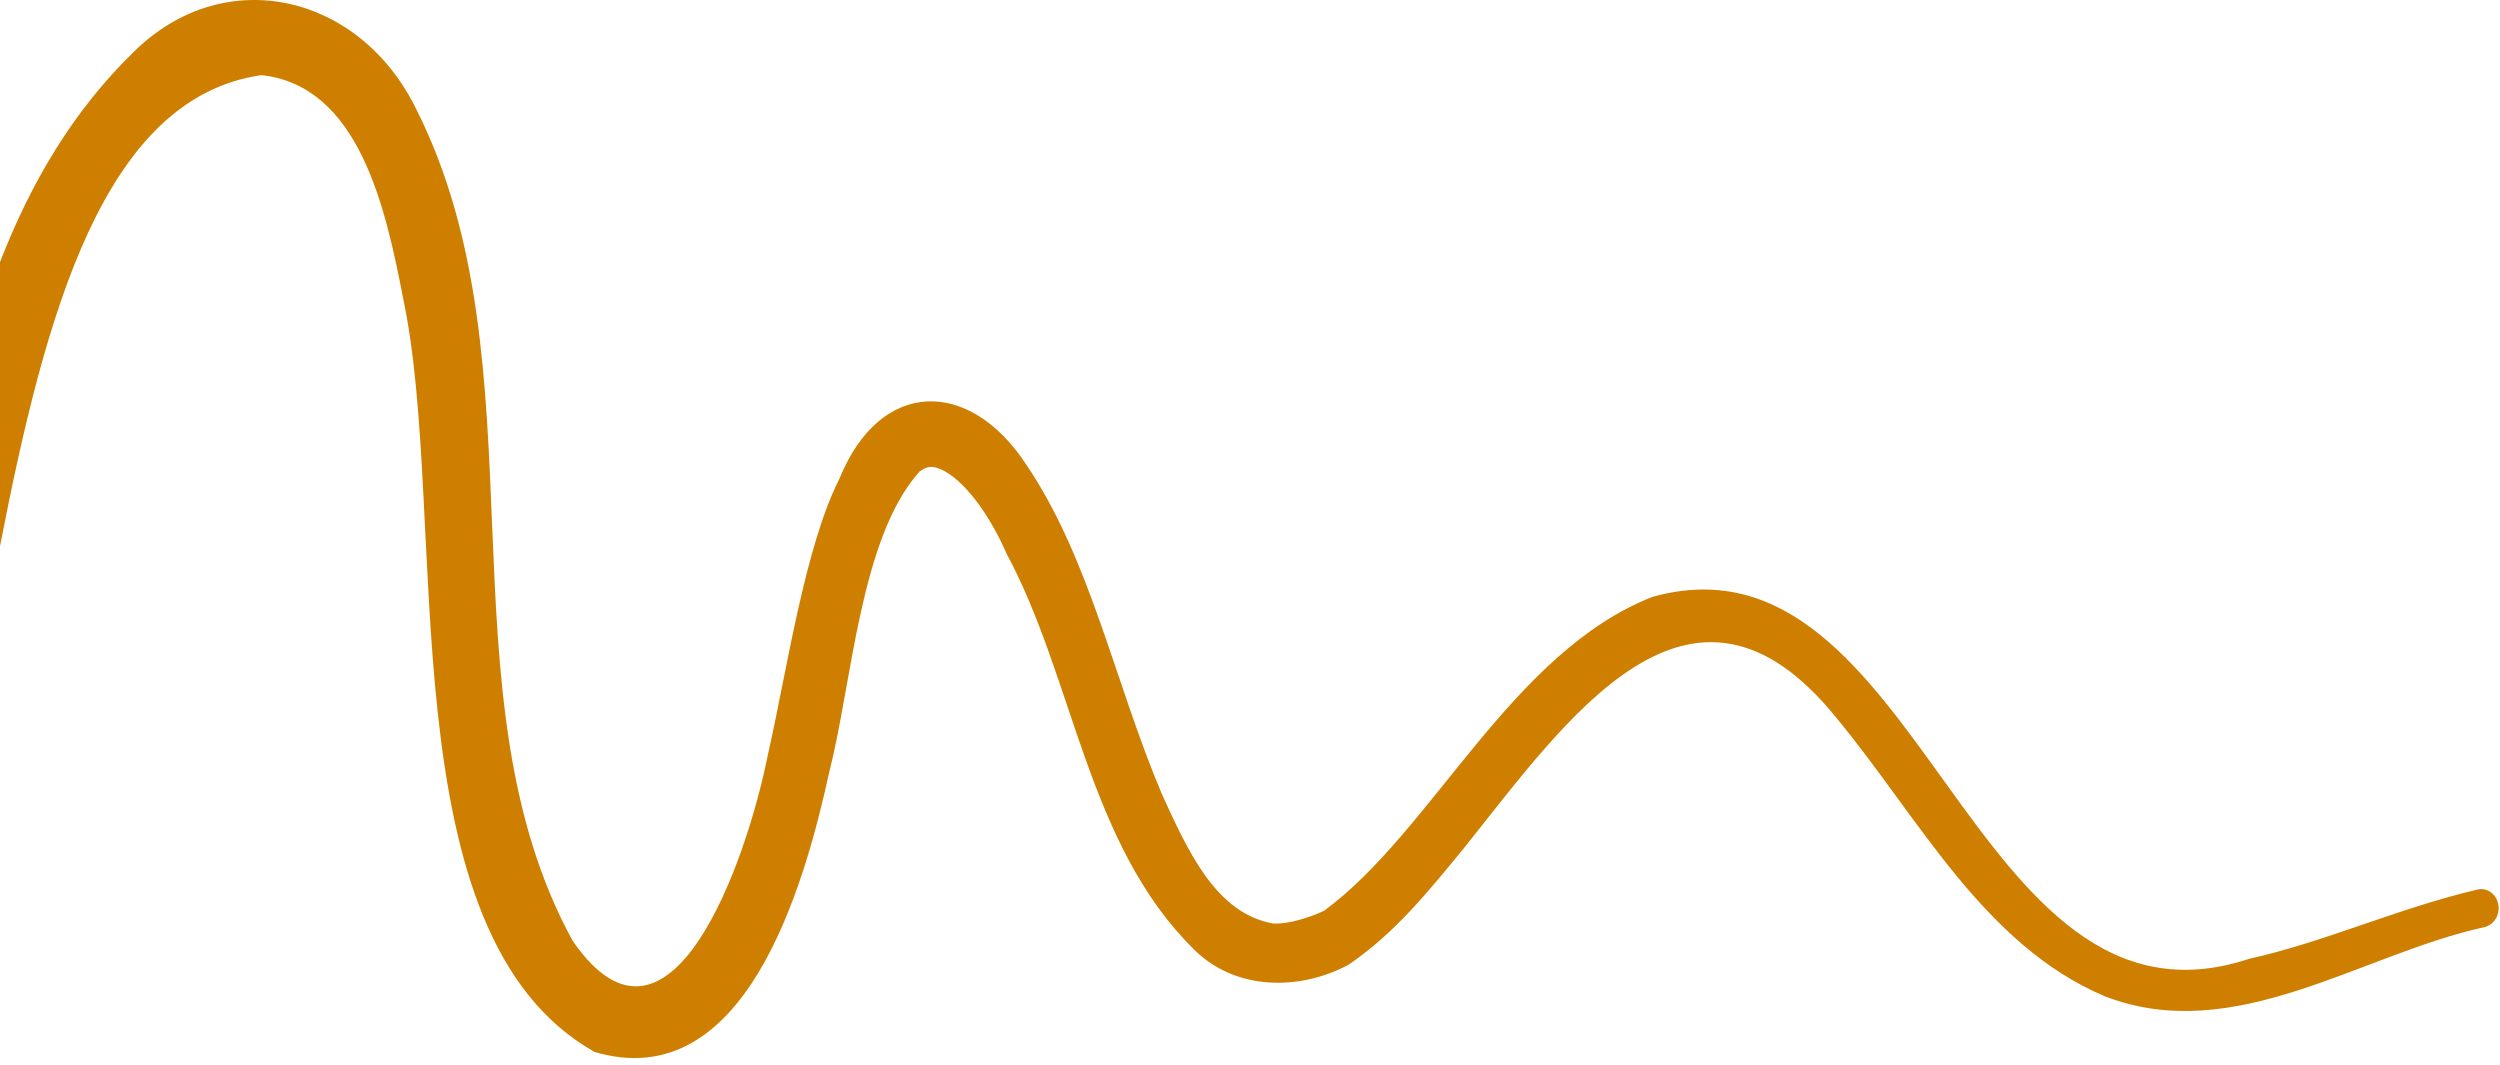 <svg width="331" height="141" viewBox="0 0 331 141" fill="none" xmlns="http://www.w3.org/2000/svg">
<path d="M17.802 6.778C29.799 -4.985 47.714 -0.833 55.166 14.562C72.236 48.524 57.914 91.943 75.83 124.579C88.619 143.087 98.819 114.258 101.673 99.9C104.157 89.002 106.535 72.454 111.133 63.401C116.523 50.081 128.362 50.023 135.866 61.498C144.375 74.068 147.546 90.271 153.835 105.147C157.27 112.643 160.969 120.946 168.579 122.272C170.64 122.387 173.388 121.465 175.291 120.6C189.613 110.106 200.078 86.35 218.786 79.027C254.512 69.052 260.589 139.282 297.795 126.943C307.73 124.752 317.455 120.254 328.024 117.775C329.293 117.487 330.508 118.351 330.772 119.735C331.037 121.061 330.244 122.388 329.028 122.734C312.698 126.251 295.892 138.59 278.664 131.902C262.598 125.098 254.036 108.203 243.149 95.056C223.807 71.069 207.318 95.46 193.683 112.47C189.296 117.775 184.804 123.484 178.515 127.751C172.014 131.21 163.559 131.152 158.115 125.732C143.952 111.836 142.261 90.04 133.276 73.318C131.321 68.821 128.256 64.208 125.138 62.421C123.552 61.556 122.812 61.671 121.755 62.421C113.881 71.185 112.824 90.329 109.812 102.149C106.376 117.891 98.502 145.106 78.736 139.282C50.991 123.713 59.552 68.532 53.369 39.471C51.044 27.42 47.502 11.333 34.607 9.949C13.715 12.954 6.003 41.474 0 72.314V34.701C4.067 24.235 9.636 14.688 17.802 6.778Z" fill="#CF7F00"/>
</svg>
